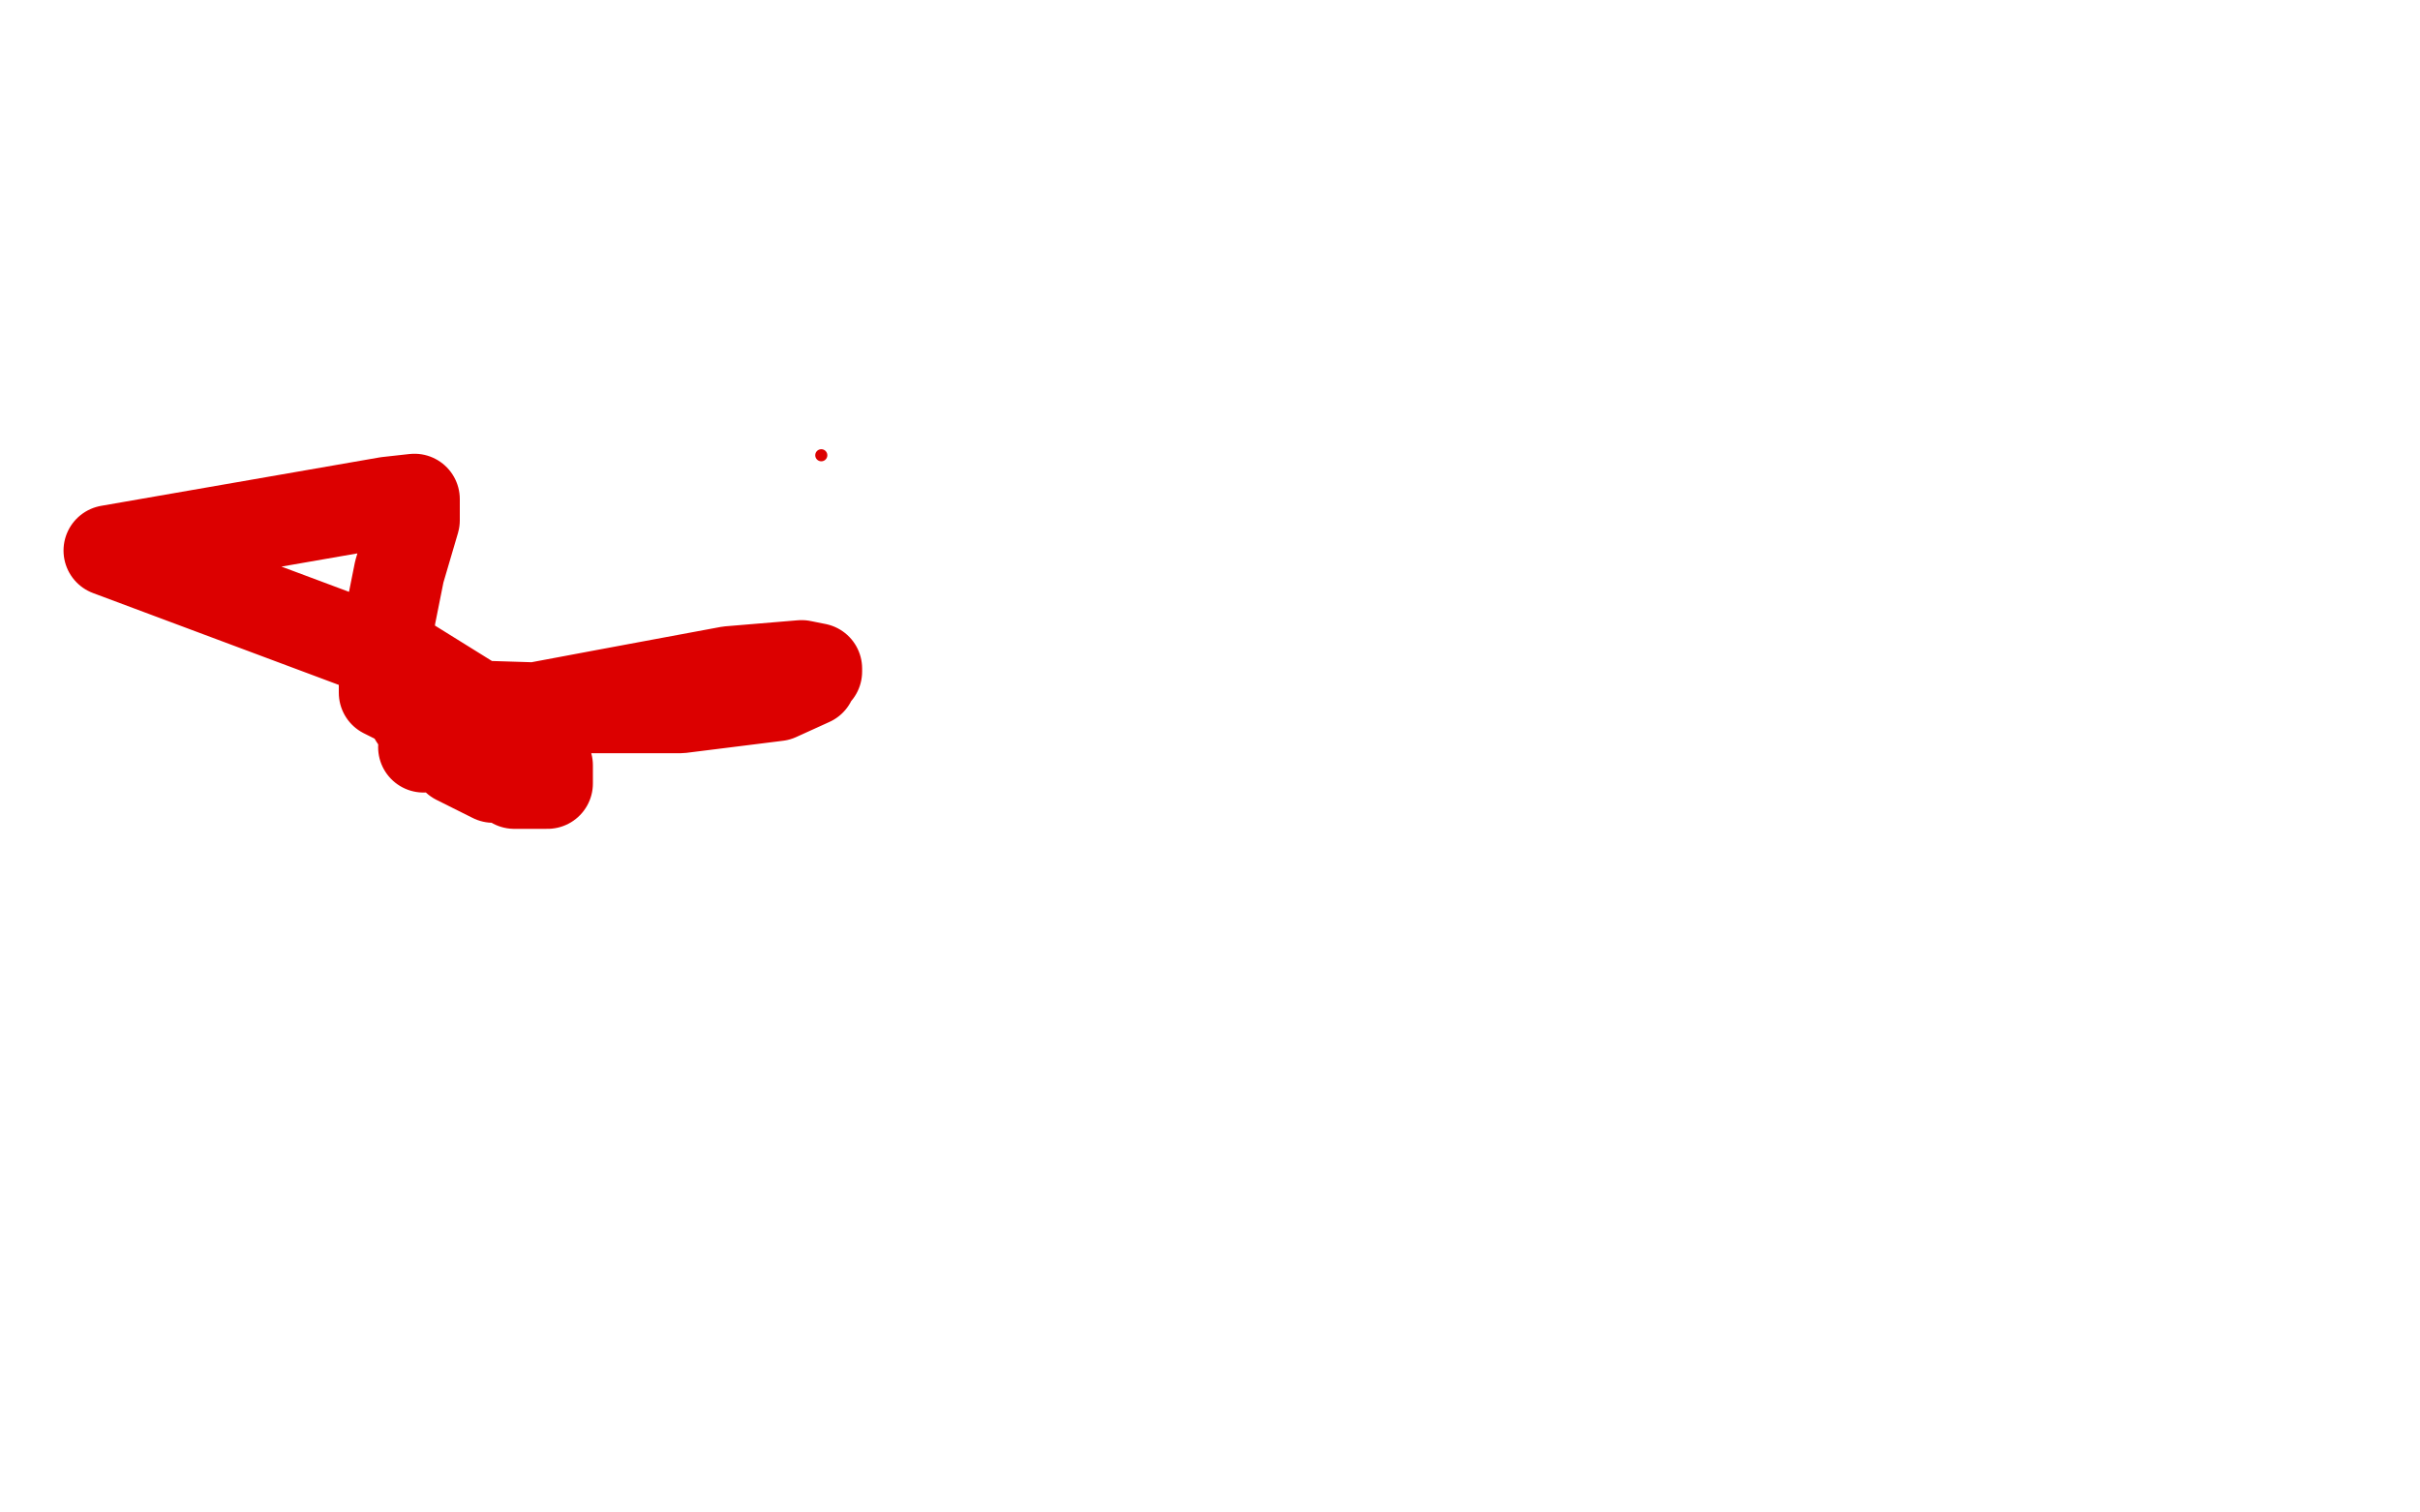 <?xml version="1.0" standalone="no"?>
<!DOCTYPE svg PUBLIC "-//W3C//DTD SVG 1.1//EN"
"http://www.w3.org/Graphics/SVG/1.1/DTD/svg11.dtd">

<svg width="800" height="500" version="1.1" xmlns="http://www.w3.org/2000/svg" xmlns:xlink="http://www.w3.org/1999/xlink" style="stroke-antialiasing: false"><desc>This SVG has been created on https://colorillo.com/</desc><rect x='0' y='0' width='800' height='500' style='fill: rgb(255,255,255); stroke-width:0' /><circle cx="271.5" cy="150.5" r="2" style="fill: #dc0000; stroke-antialiasing: false; stroke-antialias: 0; opacity: 1.0"/>
<polyline points="113,213 114,213 114,213 115,213 115,213 116,213 116,213 117,213 117,213 118,214 118,214 119,216 119,216 123,221 127,226 137,235 147,242 158,251 162,254 165,256 168,258 169,259 169,260 170,260" style="fill: none; stroke: #dc0000; stroke-width: 5; stroke-linejoin: round; stroke-linecap: round; stroke-antialiasing: false; stroke-antialias: 0; opacity: 1.0"/>
<polyline points="130,219 130,218 130,218 131,218 131,218 132,220 132,220 132,222 132,222 133,227 133,227 135,231 137,234 137,237 139,240 143,243 147,247 151,251 155,253 157,254 163,257 167,257 170,259 171,259 173,259 176,259 178,259 179,259 180,259 181,259 181,257 181,256 181,253 172,242 135,219 36,182 128,166 137,165 137,167 137,172 132,189 129,204 127,222 127,227 127,229 131,231 146,233 178,234 225,234 257,230 268,225 269,223 270,222 270,221 265,220 241,222 198,230 166,236 148,243 142,246 140,247" style="fill: none; stroke: #dc0000; stroke-width: 30; stroke-linejoin: round; stroke-linecap: round; stroke-antialiasing: false; stroke-antialias: 0; opacity: 1.0"/>
</svg>
